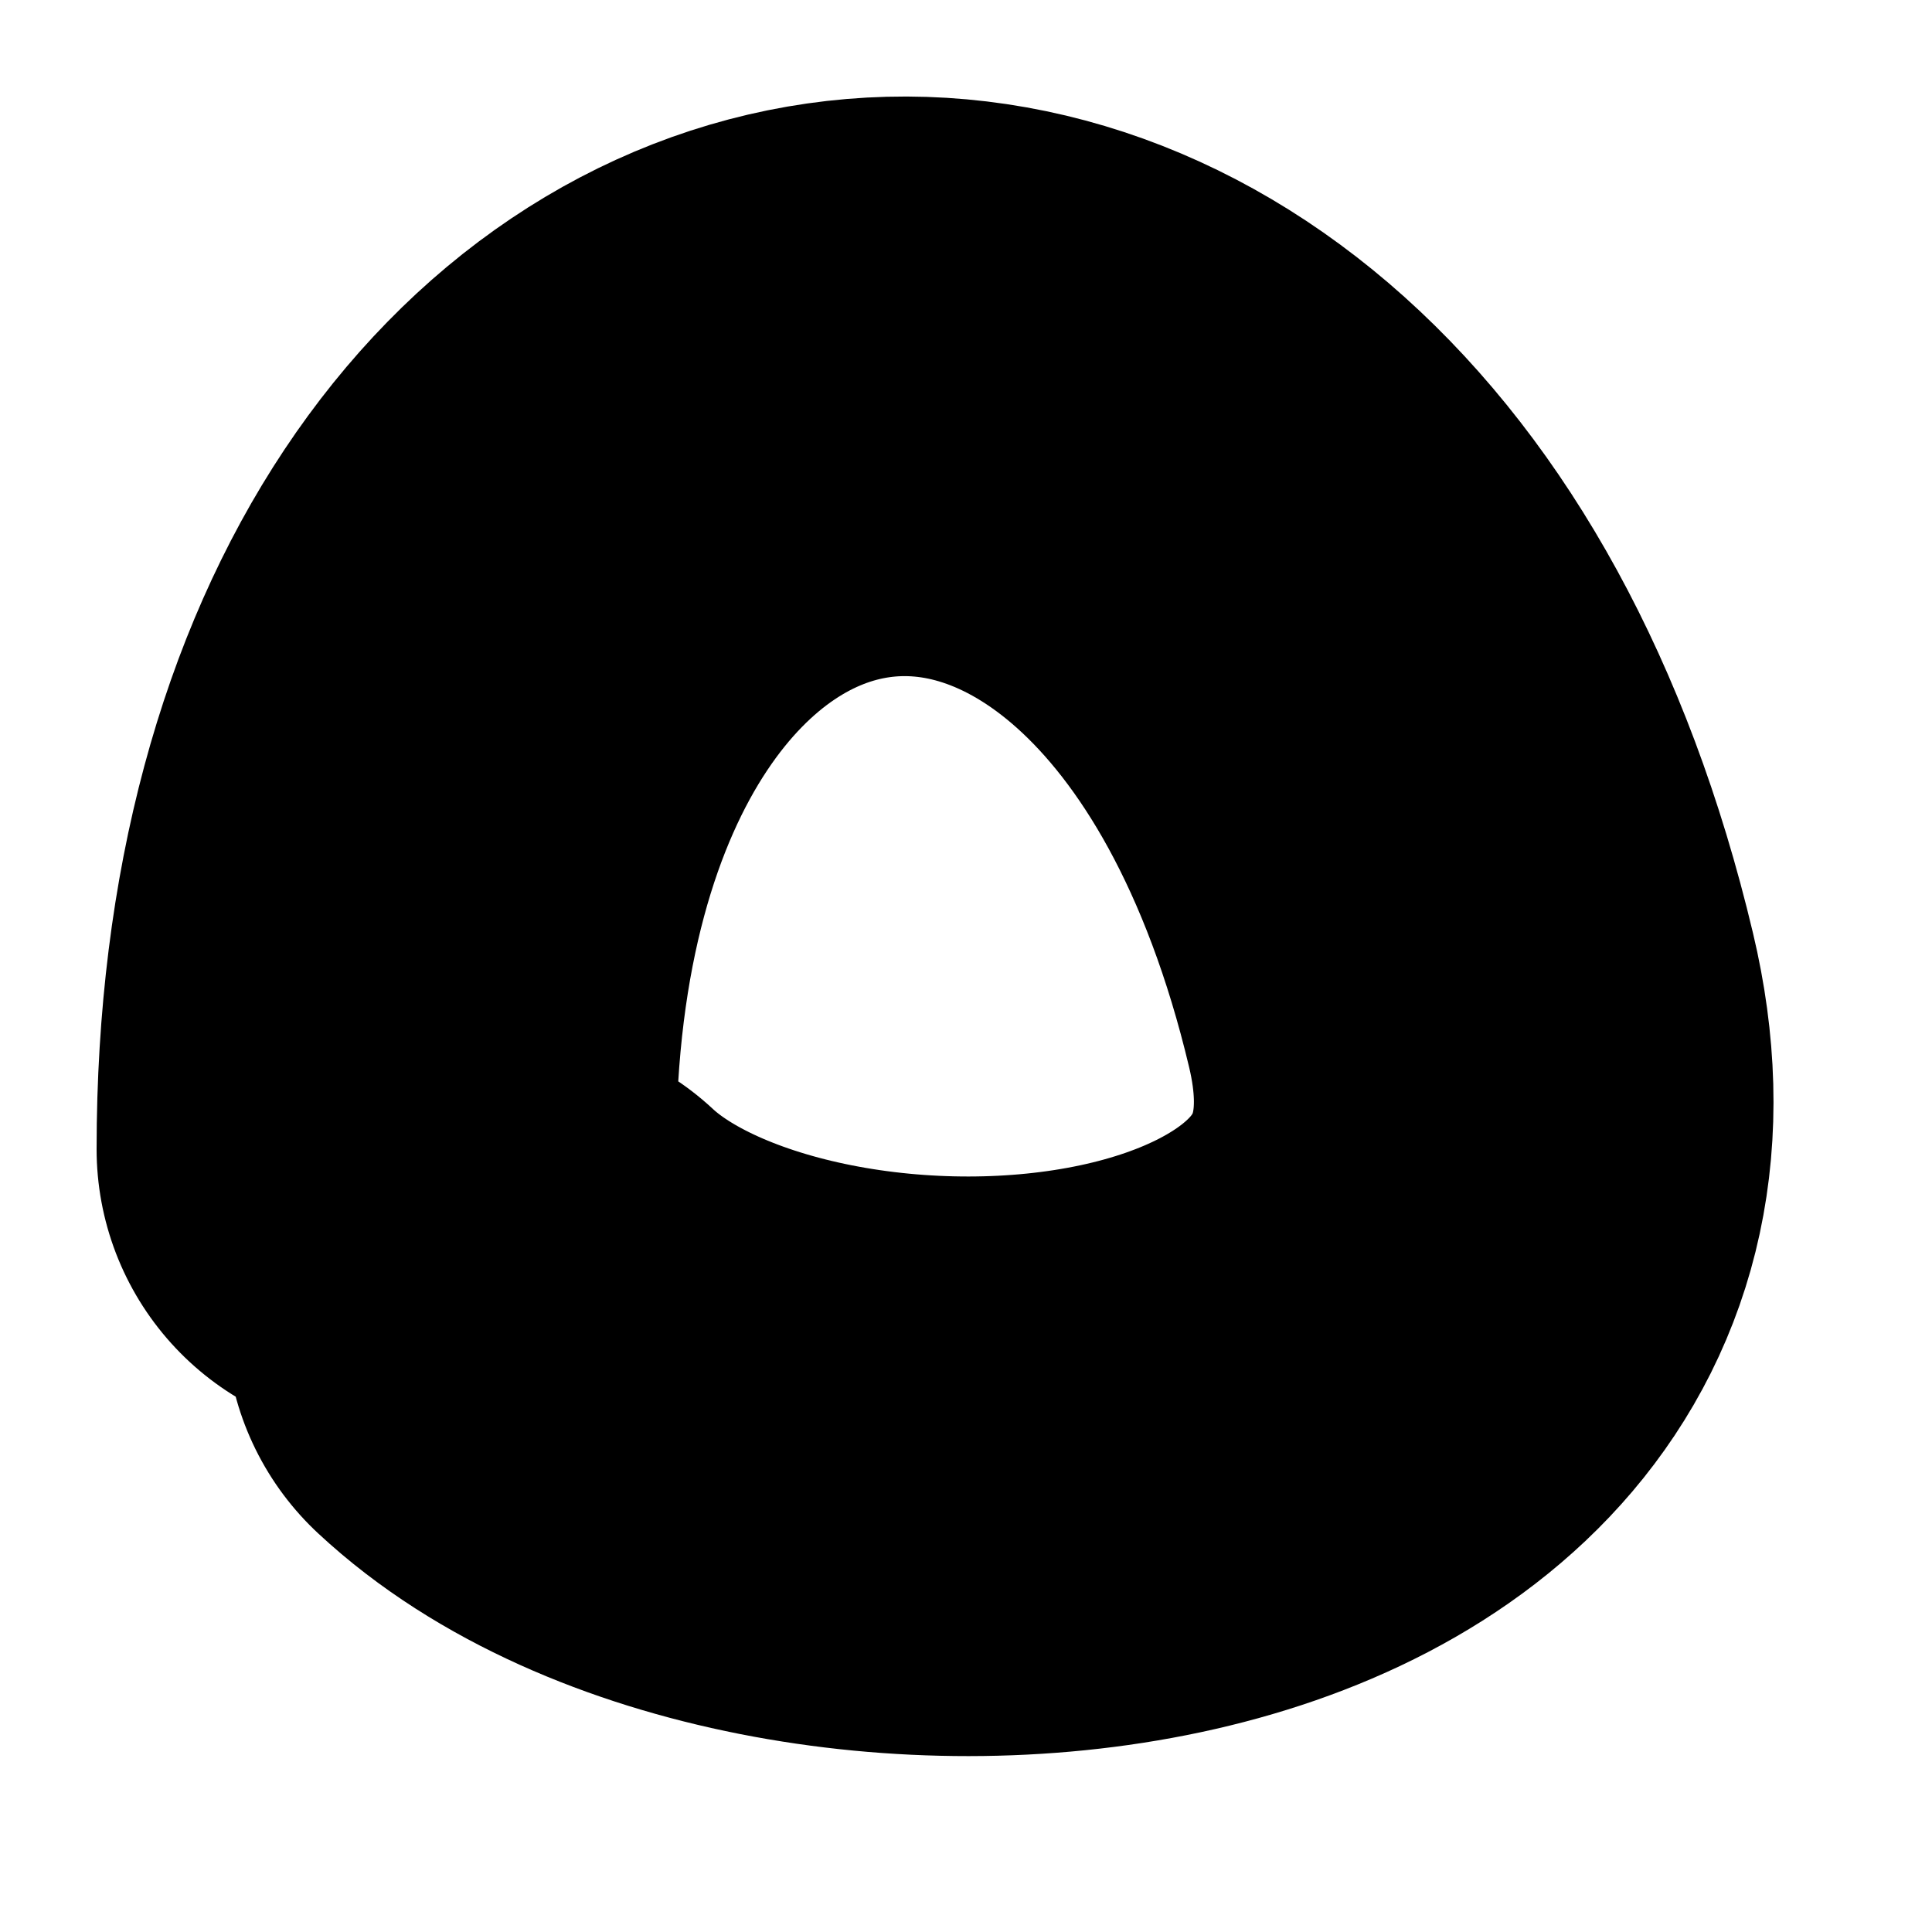 <?xml version="1.0" encoding="utf-8"?>
<svg xmlns="http://www.w3.org/2000/svg" fill="none" height="100%" overflow="visible" preserveAspectRatio="none" style="display: block;" viewBox="0 0 5 5" width="100%">
<path d="M1 2.974C1 0.59 3.251 0.25 3.807 2.588C4.126 3.927 2.031 4.069 1.334 3.419" id="Vector 14" stroke="black" stroke-linecap="round" stroke-width="1.5"/>
</svg>